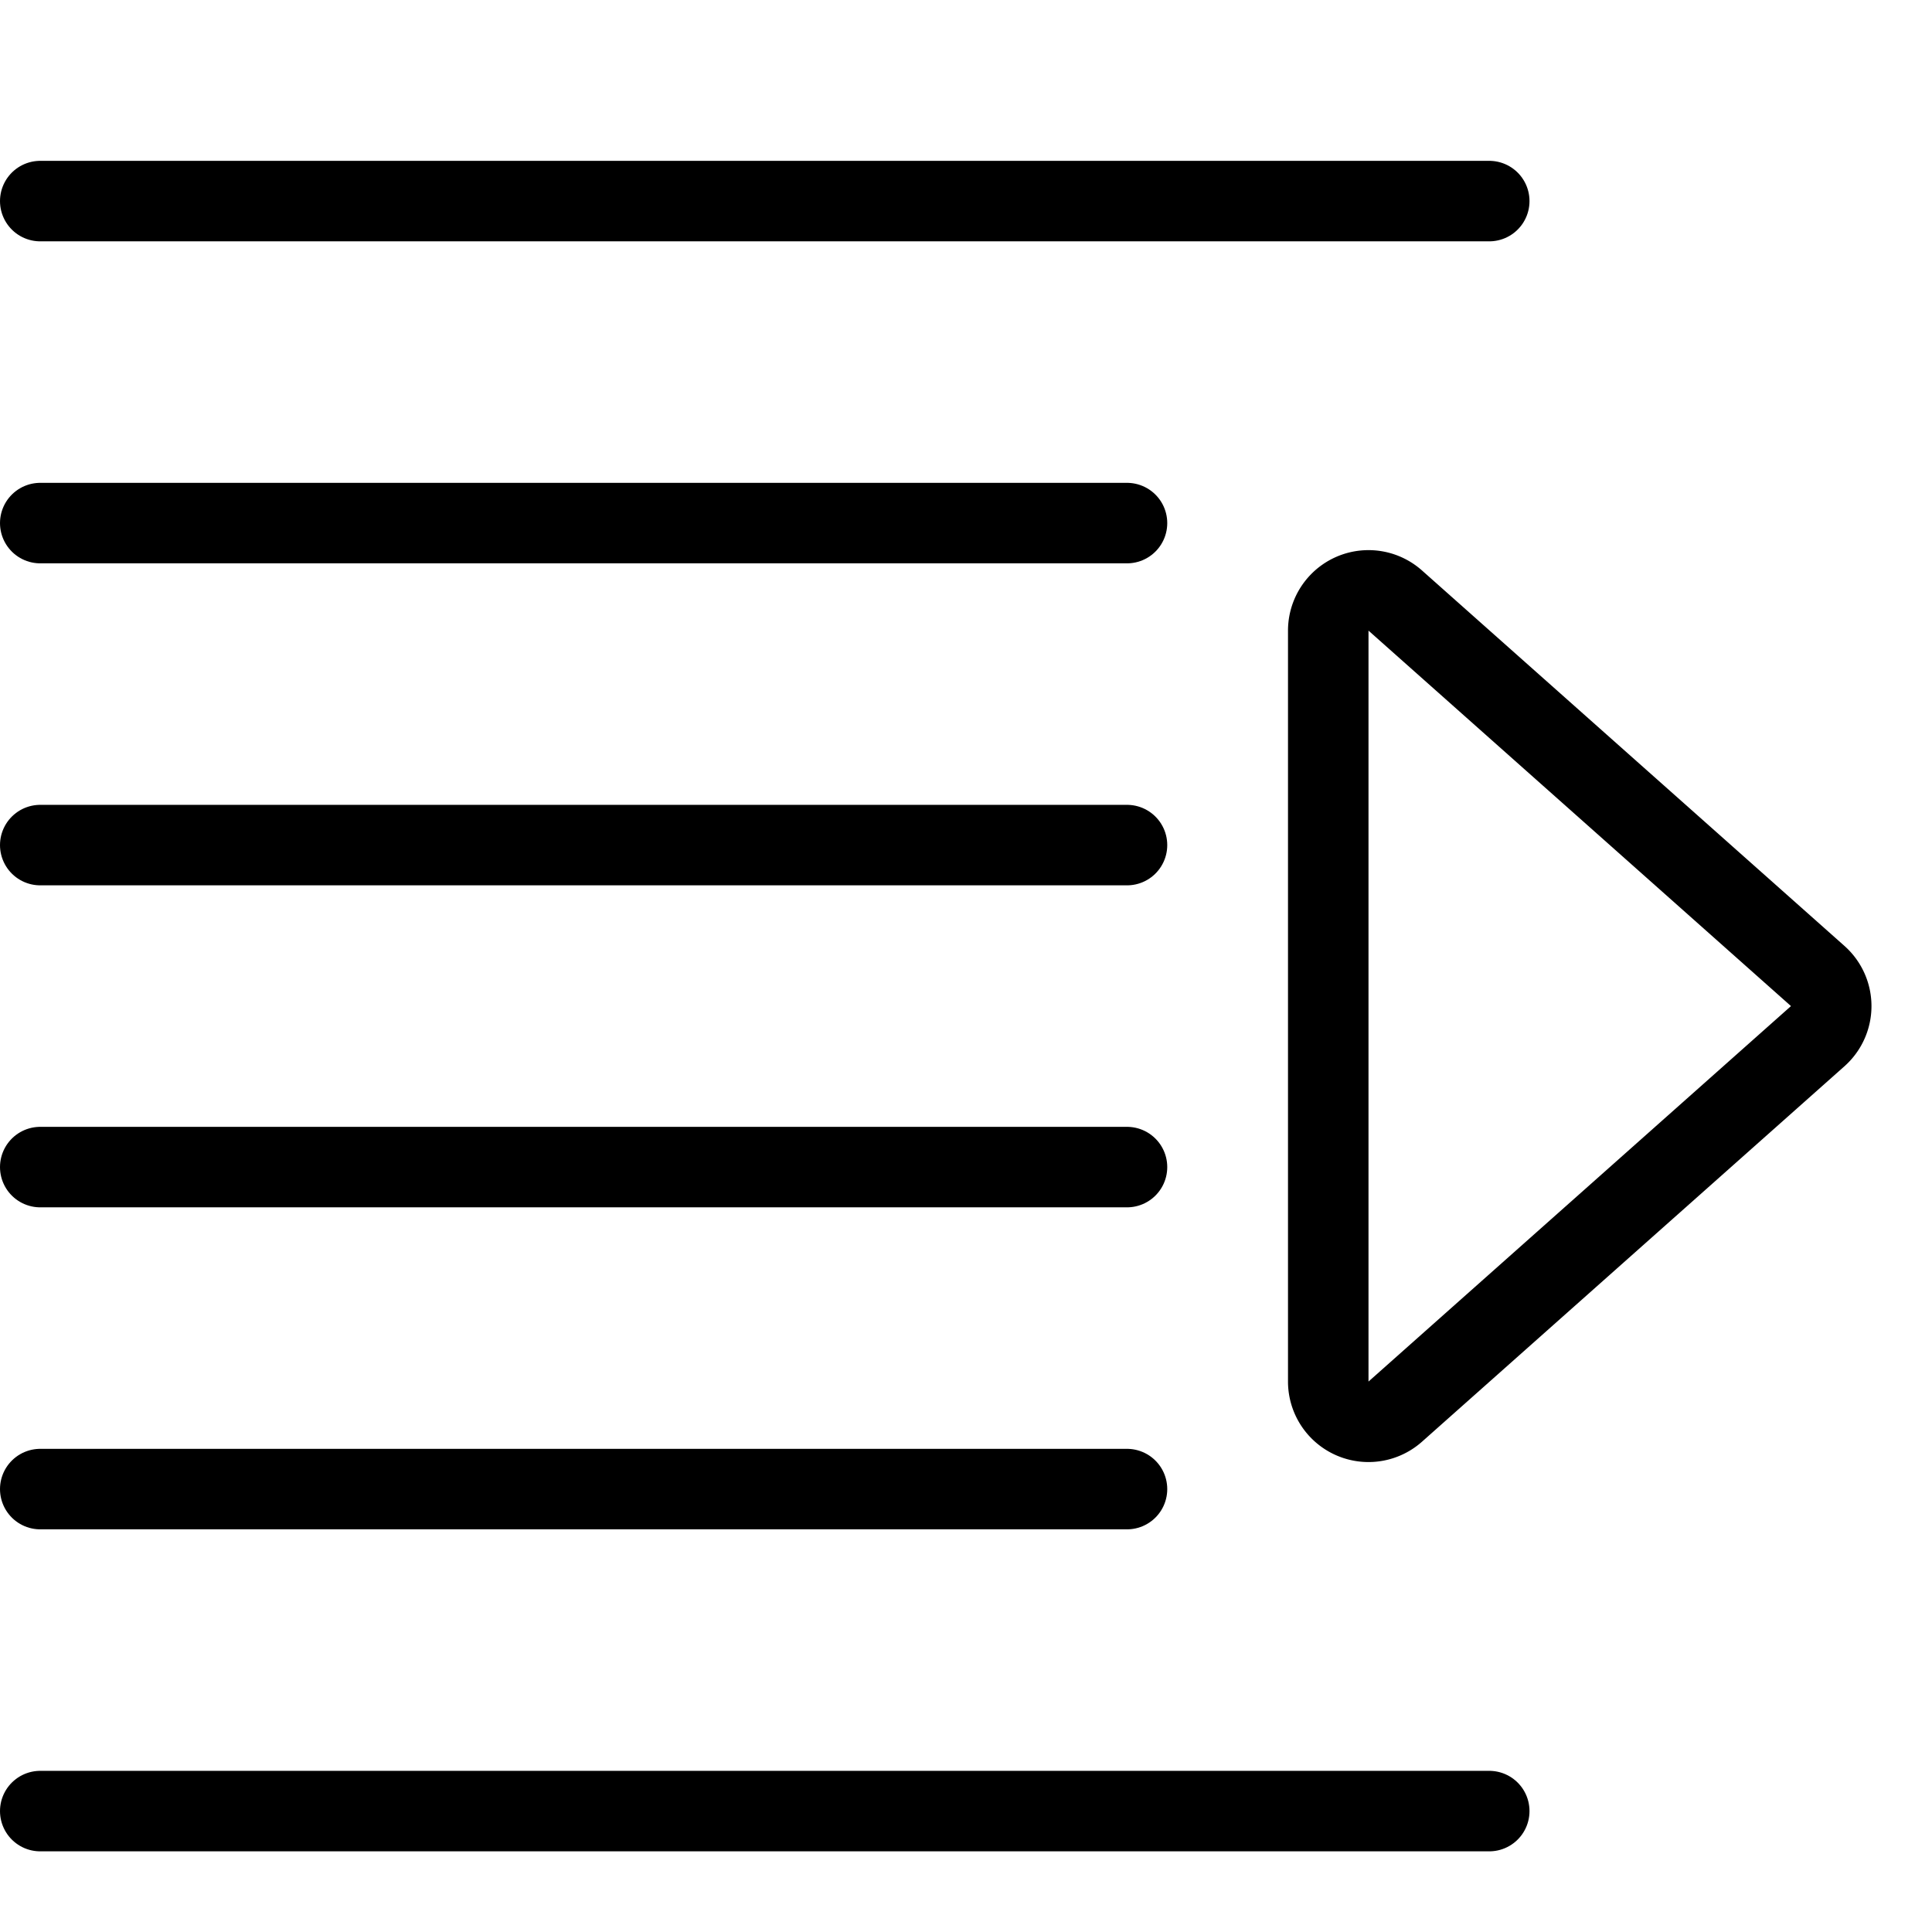 <svg viewBox="0 0 24 24" xmlns="http://www.w3.org/2000/svg"><g transform="matrix(1,0,0,1,0,0)"><path d="M0.5 22.498L18.5 22.498" fill="none" stroke="#000000" stroke-linecap="round" stroke-linejoin="round"></path><path d="M0.5 2.498L18.5 2.498" fill="none" stroke="#000000" stroke-linecap="round" stroke-linejoin="round"></path><path d="M0.5 6.498L14 6.498" fill="none" stroke="#000000" stroke-linecap="round" stroke-linejoin="round"></path><path d="M0.5 10.498L14 10.498" fill="none" stroke="#000000" stroke-linecap="round" stroke-linejoin="round"></path><path d="M0.5 14.498L14 14.498" fill="none" stroke="#000000" stroke-linecap="round" stroke-linejoin="round"></path><path d="M0.5 18.498L14 18.498" fill="none" stroke="#000000" stroke-linecap="round" stroke-linejoin="round"></path><path d="M16.5,17.162a.5.5,0,0,0,.832.374l5.248-4.664a.5.5,0,0,0,0-.748L17.332,7.46a.5.5,0,0,0-.832.374Z" fill="none" stroke="#000000" stroke-linecap="round" stroke-linejoin="round"></path></g></svg>